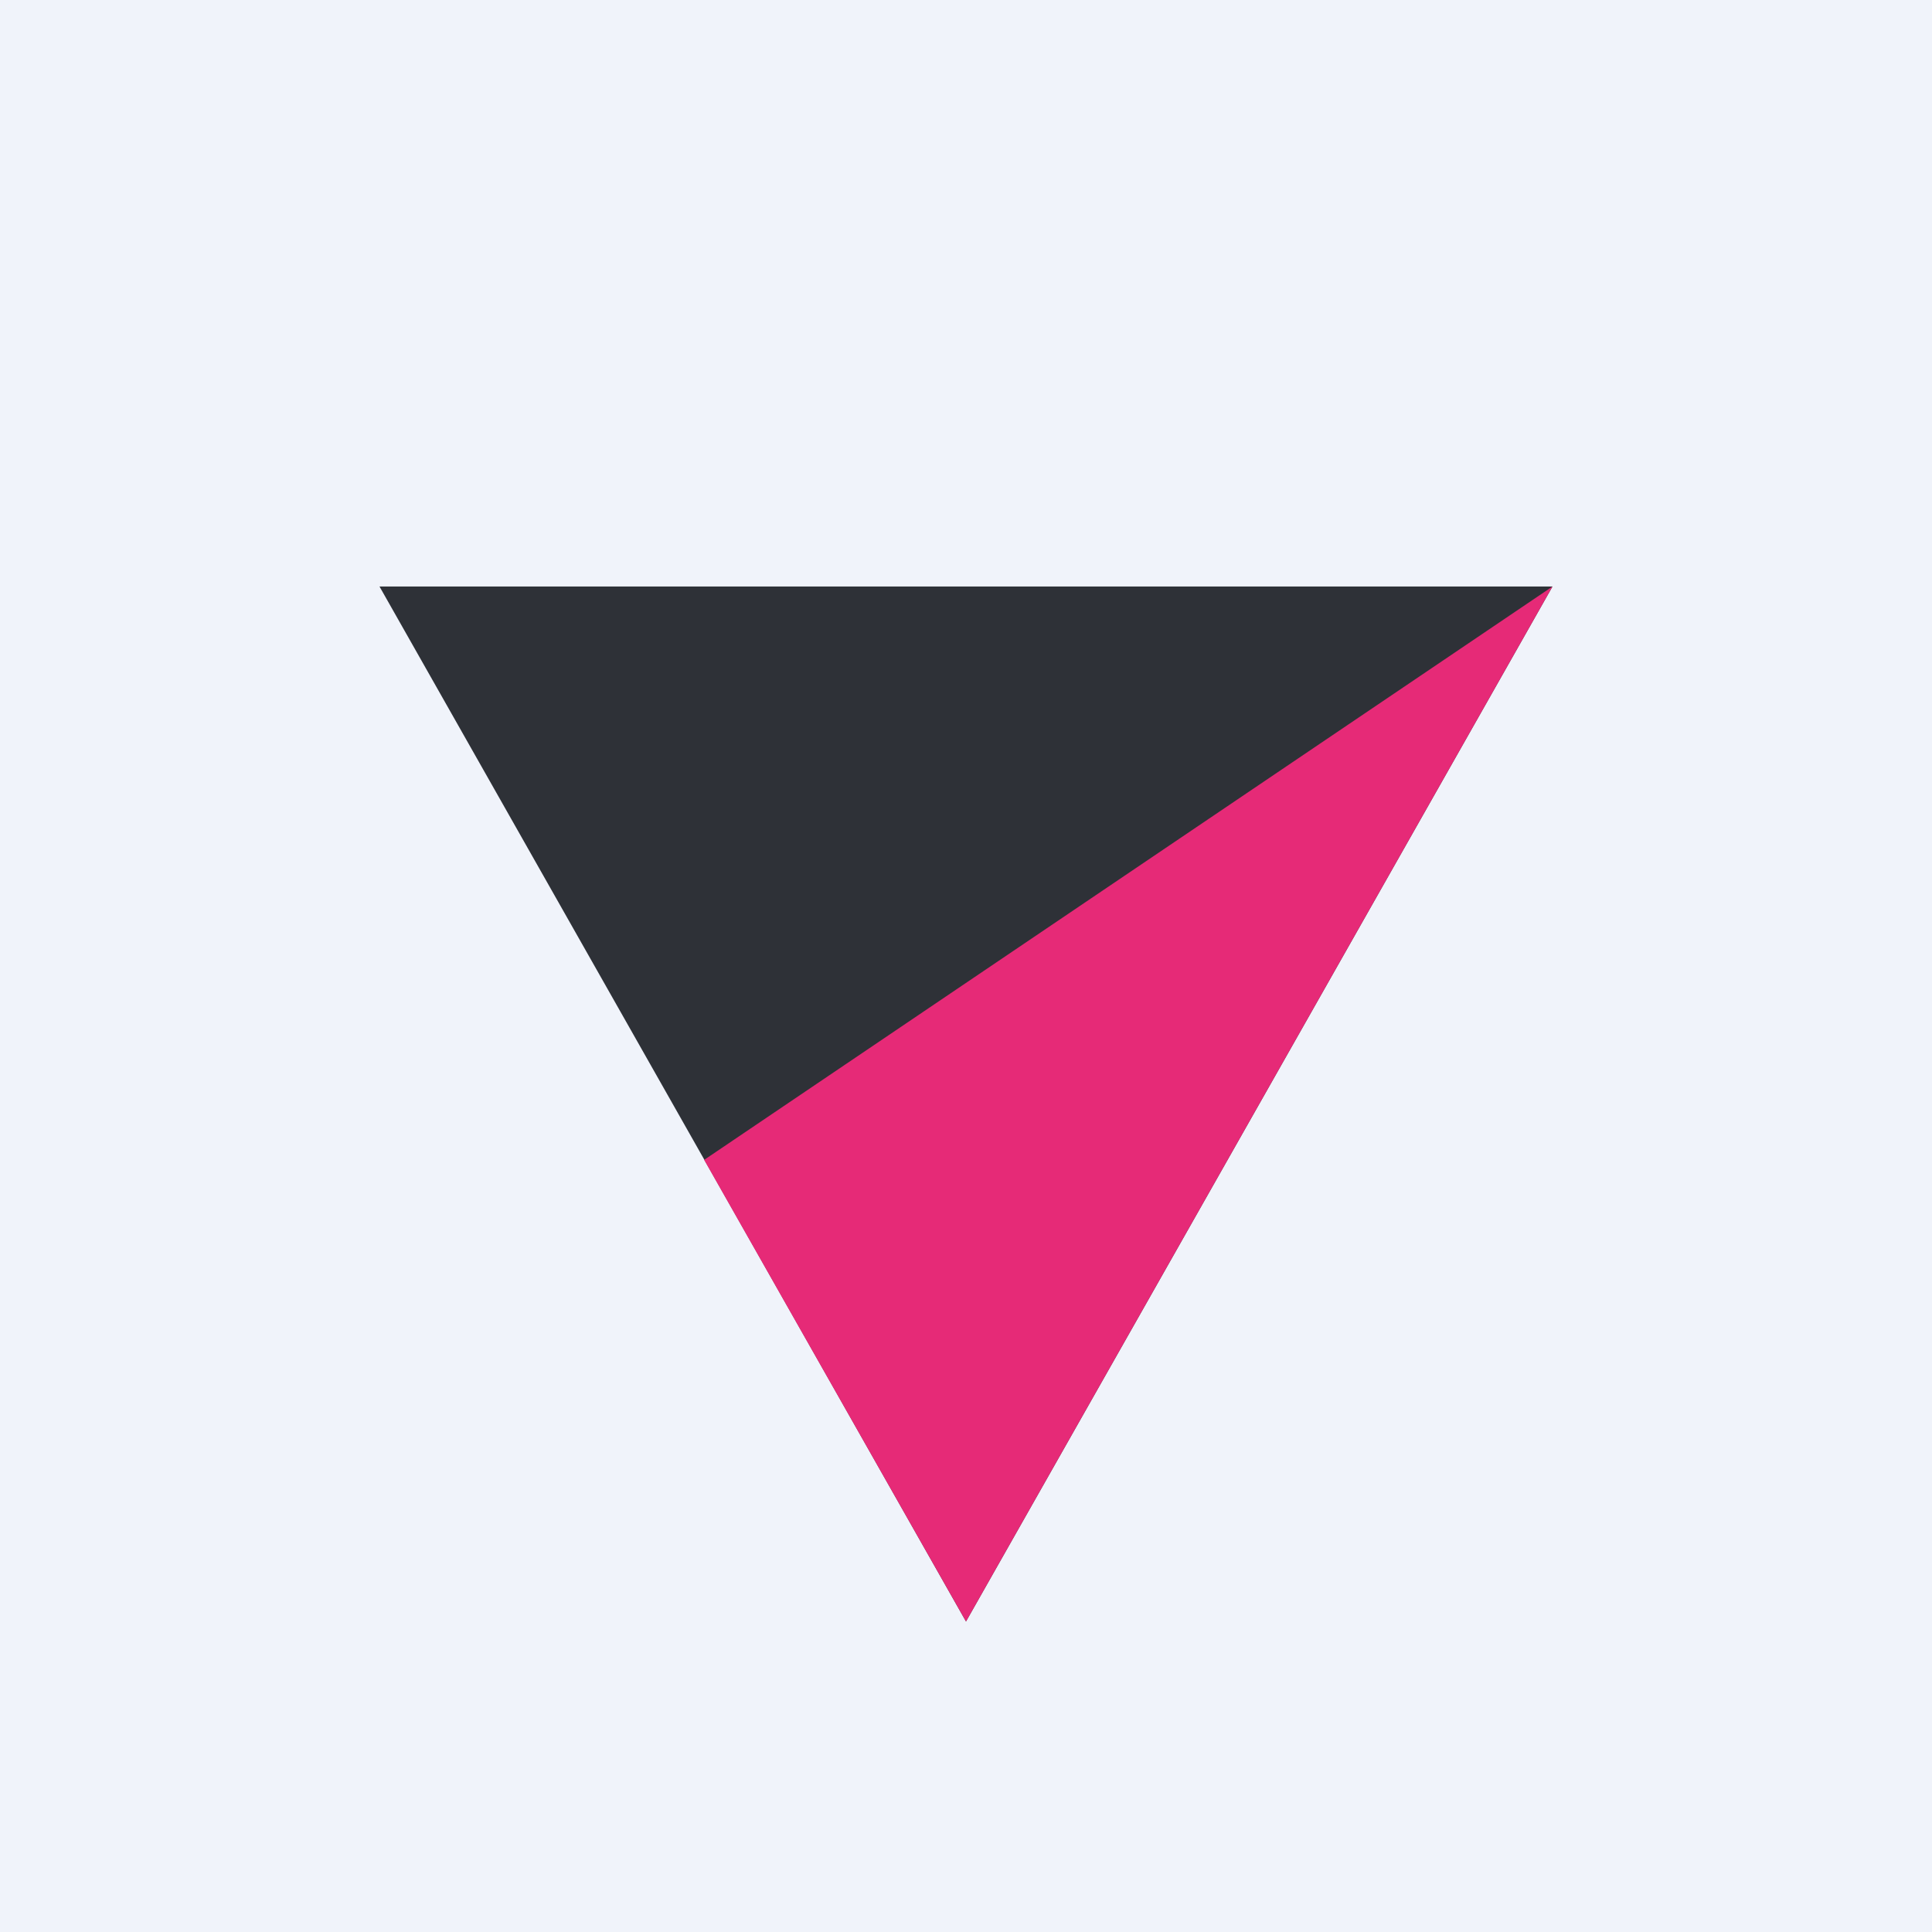 <!-- by Wealthyhood --><svg xmlns="http://www.w3.org/2000/svg" width="56" height="56" viewBox="0 0 56 56"><path fill="#F0F3FA" d="M0 0h56v56H0z"/><path d="M28 47 11 17h34L28 47Z" fill="#2E3137"/><path d="M45 17 28 47l-7.59-13.38L45 17Z" fill="#E62A77"/></svg>